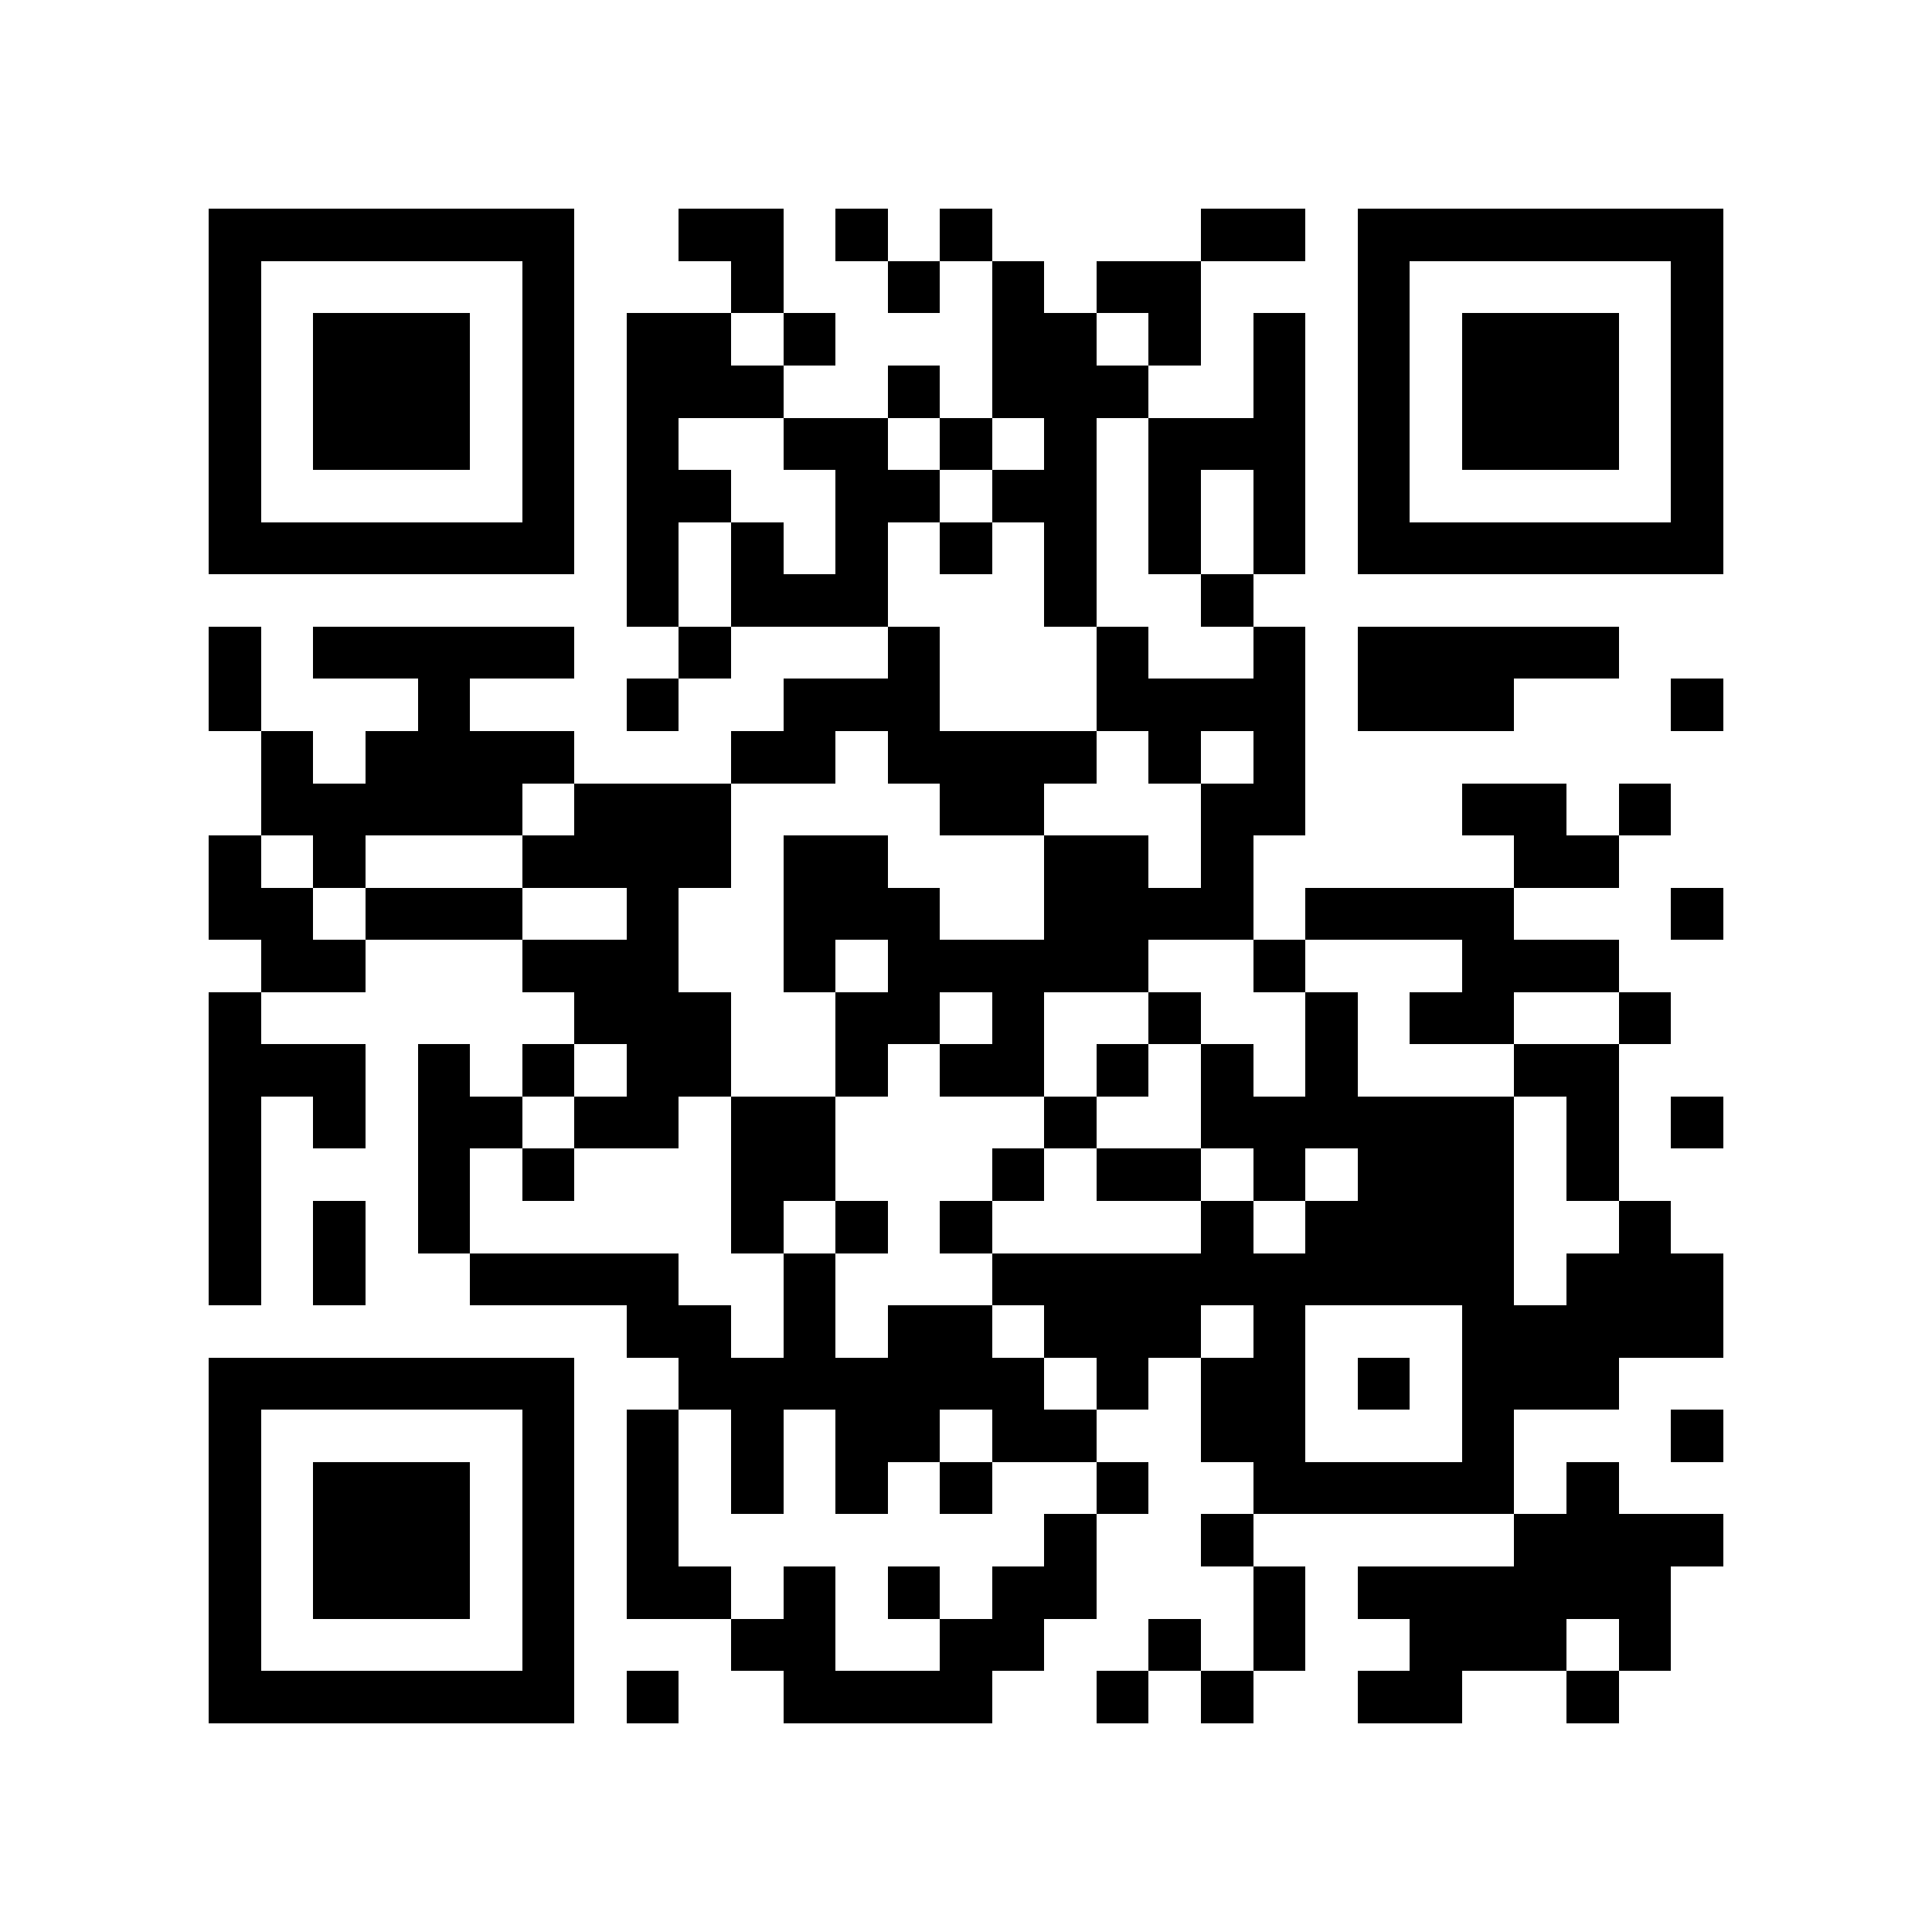 <svg xmlns="http://www.w3.org/2000/svg" width="150" height="150" viewBox="0 0 37 37" shape-rendering="crispEdges"><path fill="#ffffff" d="M0 0h37v37H0z"/><path stroke="#000000" d="M4 4.5h7m2 0h2m1 0h1m1 0h1m4 0h2m1 0h7M4 5.5h1m5 0h1m3 0h1m2 0h1m1 0h1m1 0h2m3 0h1m5 0h1M4 6.5h1m1 0h3m1 0h1m1 0h2m1 0h1m3 0h2m1 0h1m1 0h1m1 0h1m1 0h3m1 0h1M4 7.5h1m1 0h3m1 0h1m1 0h3m2 0h1m1 0h3m2 0h1m1 0h1m1 0h3m1 0h1M4 8.5h1m1 0h3m1 0h1m1 0h1m2 0h2m1 0h1m1 0h1m1 0h3m1 0h1m1 0h3m1 0h1M4 9.5h1m5 0h1m1 0h2m2 0h2m1 0h2m1 0h1m1 0h1m1 0h1m5 0h1M4 10.5h7m1 0h1m1 0h1m1 0h1m1 0h1m1 0h1m1 0h1m1 0h1m1 0h7M12 11.5h1m1 0h3m3 0h1m2 0h1M4 12.5h1m1 0h5m2 0h1m3 0h1m3 0h1m2 0h1m1 0h5M4 13.5h1m3 0h1m3 0h1m2 0h3m3 0h4m1 0h3m3 0h1M5 14.5h1m1 0h4m3 0h2m1 0h4m1 0h1m1 0h1M5 15.5h5m1 0h3m4 0h2m3 0h2m3 0h2m1 0h1M4 16.5h1m1 0h1m3 0h4m1 0h2m3 0h2m1 0h1m5 0h2M4 17.5h2m1 0h3m2 0h1m2 0h3m2 0h4m1 0h4m3 0h1M5 18.5h2m3 0h3m2 0h1m1 0h5m2 0h1m3 0h3M4 19.5h1m6 0h3m2 0h2m1 0h1m2 0h1m2 0h1m1 0h2m2 0h1M4 20.5h3m1 0h1m1 0h1m1 0h2m2 0h1m1 0h2m1 0h1m1 0h1m1 0h1m3 0h2M4 21.5h1m1 0h1m1 0h2m1 0h2m1 0h2m4 0h1m2 0h6m1 0h1m1 0h1M4 22.5h1m3 0h1m1 0h1m3 0h2m3 0h1m1 0h2m1 0h1m1 0h3m1 0h1M4 23.5h1m1 0h1m1 0h1m5 0h1m1 0h1m1 0h1m4 0h1m1 0h4m2 0h1M4 24.5h1m1 0h1m2 0h4m2 0h1m3 0h10m1 0h3M12 25.5h2m1 0h1m1 0h2m1 0h3m1 0h1m3 0h5M4 26.5h7m2 0h7m1 0h1m1 0h2m1 0h1m1 0h3M4 27.5h1m5 0h1m1 0h1m1 0h1m1 0h2m1 0h2m2 0h2m3 0h1m3 0h1M4 28.5h1m1 0h3m1 0h1m1 0h1m1 0h1m1 0h1m1 0h1m2 0h1m2 0h5m1 0h1M4 29.5h1m1 0h3m1 0h1m1 0h1m7 0h1m2 0h1m5 0h4M4 30.5h1m1 0h3m1 0h1m1 0h2m1 0h1m1 0h1m1 0h2m3 0h1m1 0h6M4 31.5h1m5 0h1m3 0h2m2 0h2m2 0h1m1 0h1m2 0h3m1 0h1M4 32.5h7m1 0h1m2 0h4m2 0h1m1 0h1m2 0h2m2 0h1"/></svg>
